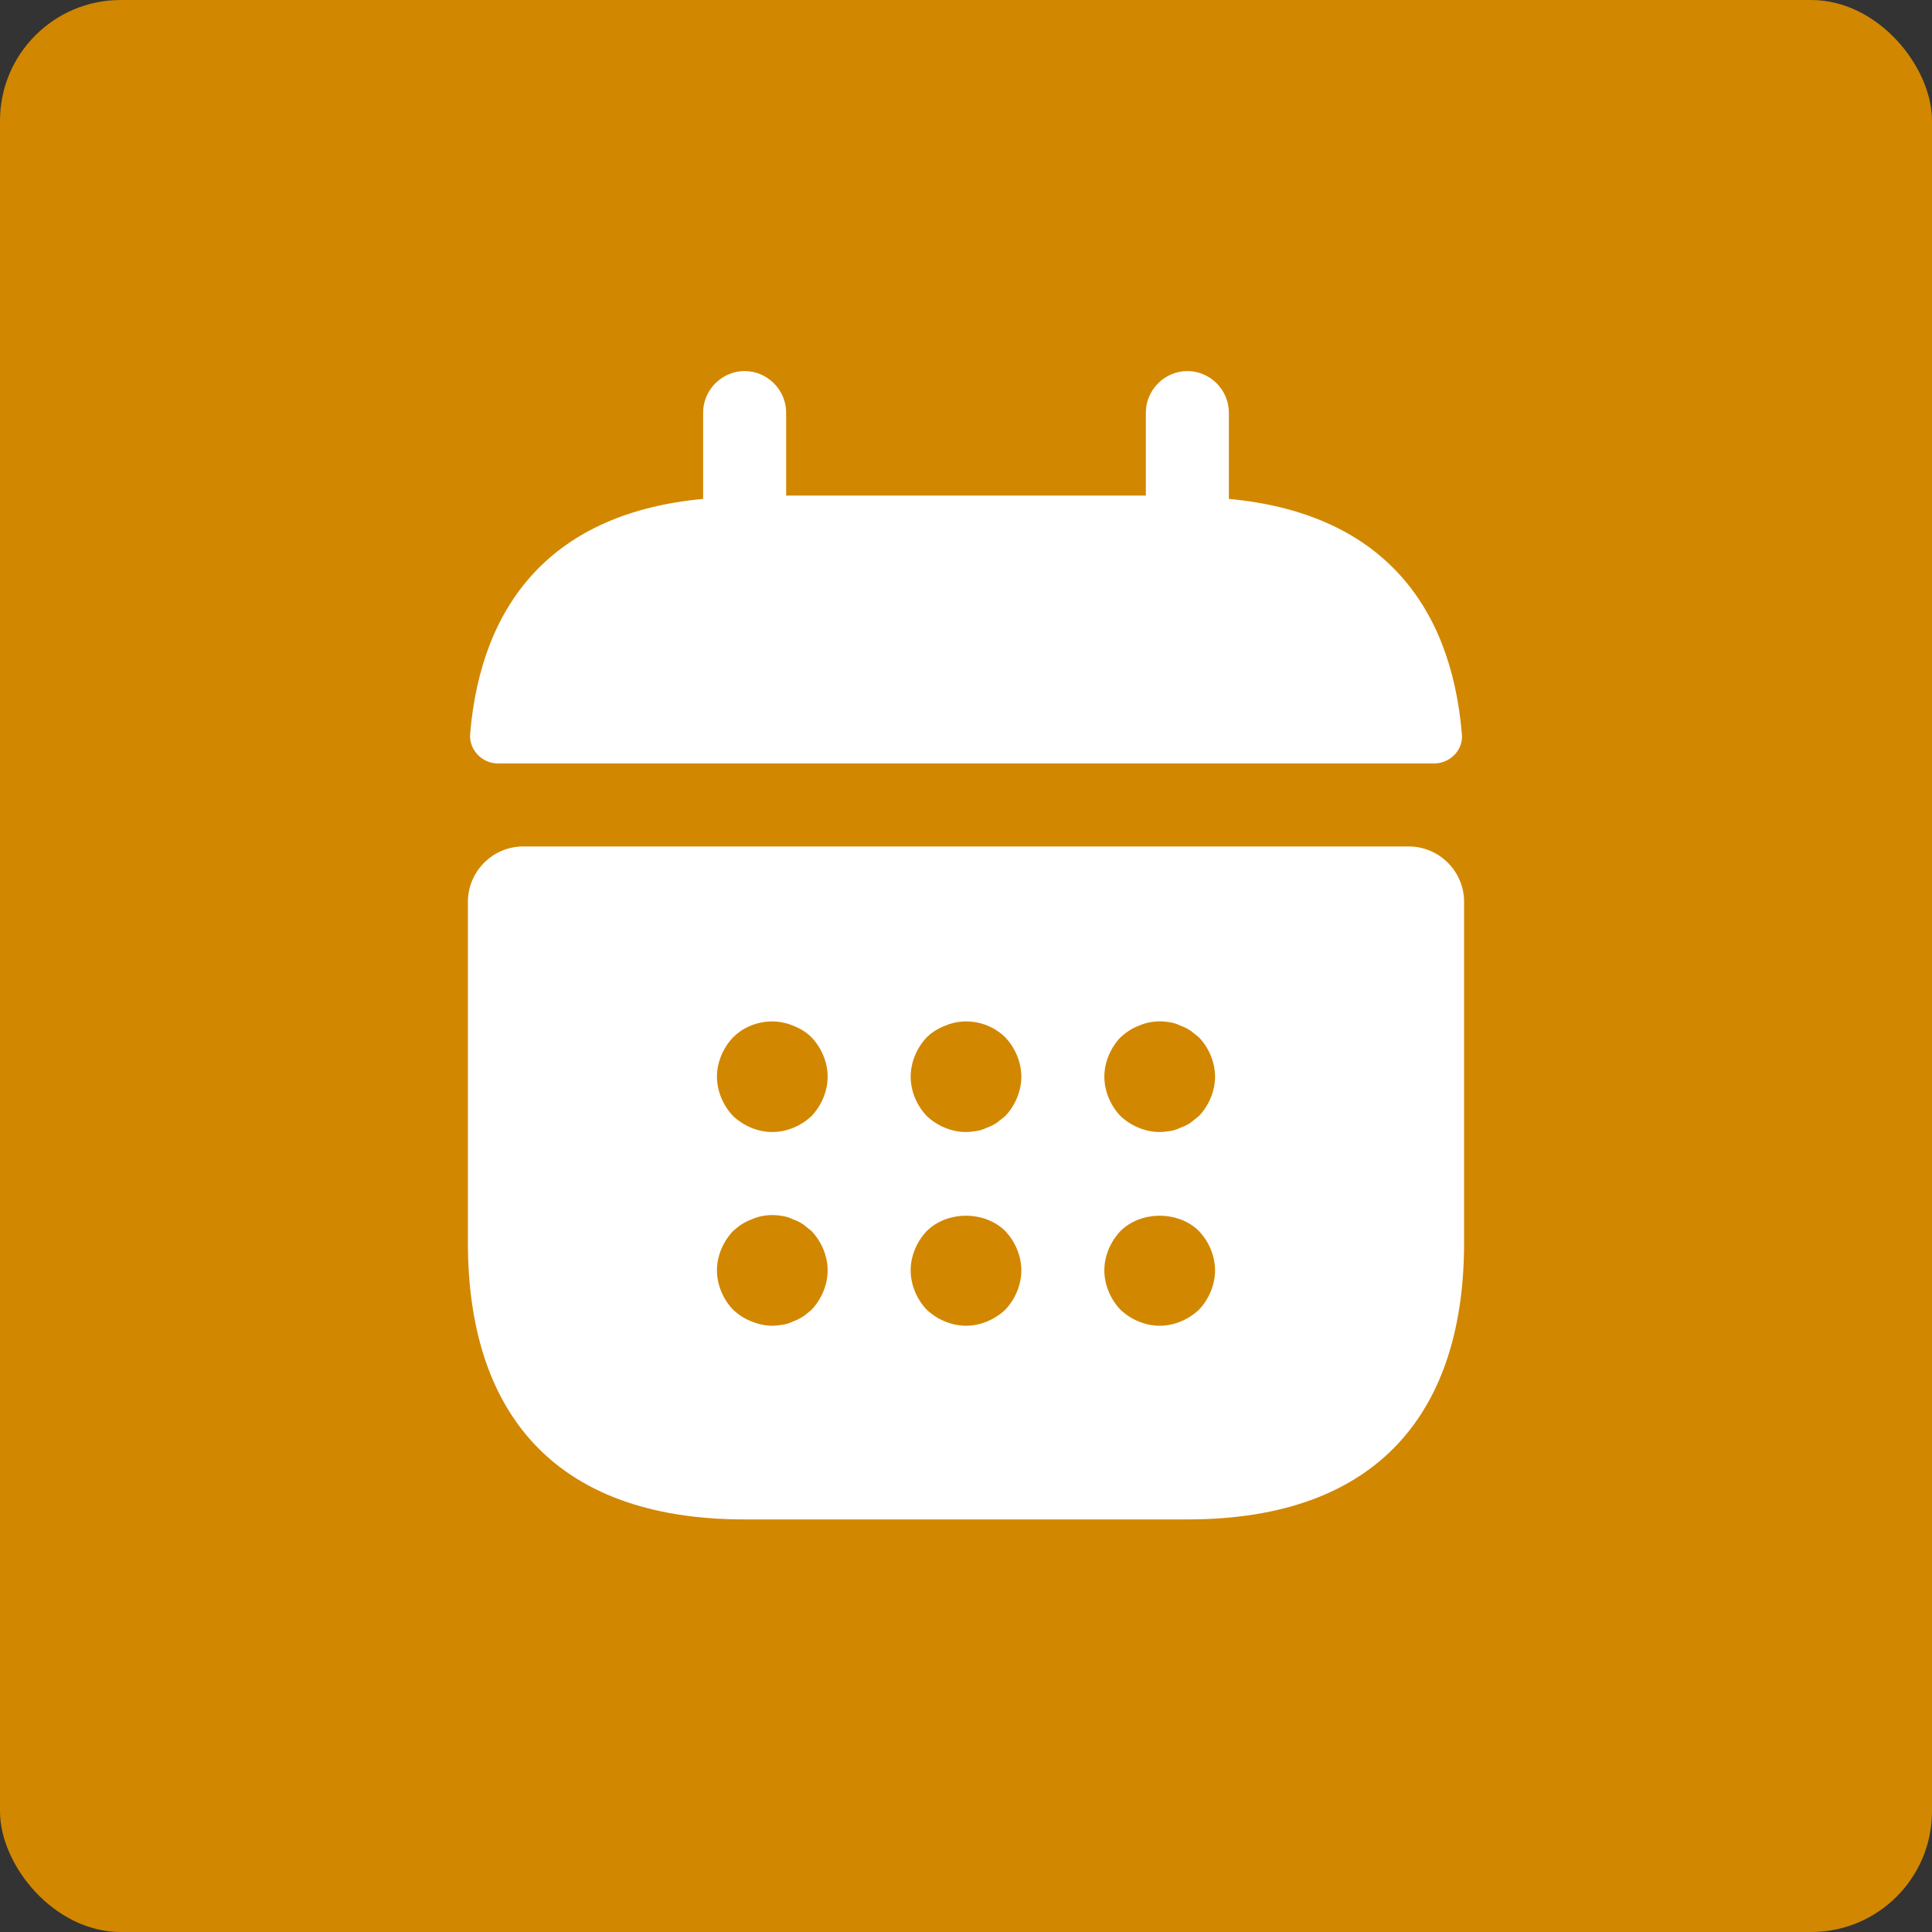 <svg width="64" height="64" viewBox="0 0 64 64" fill="none" xmlns="http://www.w3.org/2000/svg">
<rect x="0" y="0" width="64" height="64" fill="#333333" stroke="none"/>
<rect width="64" height="64" rx="4" fill="#D28700"/>
<path d="M40.708 16.527V13.667C40.708 12.915 40.085 12.292 39.333 12.292C38.582 12.292 37.958 12.915 37.958 13.667V16.417H26.042V13.667C26.042 12.915 25.418 12.292 24.667 12.292C23.915 12.292 23.292 12.915 23.292 13.667V16.527C18.342 16.985 15.94 19.937 15.573 24.318C15.537 24.85 15.977 25.29 16.49 25.29H47.51C48.042 25.29 48.482 24.832 48.427 24.318C48.06 19.937 45.658 16.985 40.708 16.527Z" fill="white"/>
<path d="M46.667 28.04H17.333C16.325 28.04 15.5 28.865 15.5 29.873V41.167C15.5 46.667 18.25 50.333 24.667 50.333H39.333C45.75 50.333 48.5 46.667 48.5 41.167V29.873C48.5 28.865 47.675 28.04 46.667 28.04ZM26.885 43.385C26.793 43.458 26.702 43.55 26.61 43.605C26.5 43.678 26.39 43.733 26.28 43.77C26.17 43.825 26.06 43.862 25.95 43.88C25.822 43.898 25.712 43.917 25.583 43.917C25.345 43.917 25.107 43.862 24.887 43.77C24.648 43.678 24.465 43.55 24.282 43.385C23.952 43.037 23.75 42.56 23.75 42.083C23.75 41.607 23.952 41.13 24.282 40.782C24.465 40.617 24.648 40.488 24.887 40.397C25.217 40.25 25.583 40.213 25.95 40.287C26.06 40.305 26.17 40.342 26.28 40.397C26.39 40.433 26.5 40.488 26.61 40.562C26.702 40.635 26.793 40.708 26.885 40.782C27.215 41.13 27.417 41.607 27.417 42.083C27.417 42.56 27.215 43.037 26.885 43.385ZM26.885 36.968C26.537 37.298 26.06 37.5 25.583 37.5C25.107 37.5 24.63 37.298 24.282 36.968C23.952 36.62 23.75 36.143 23.75 35.667C23.75 35.19 23.952 34.713 24.282 34.365C24.795 33.852 25.602 33.687 26.28 33.98C26.518 34.072 26.72 34.2 26.885 34.365C27.215 34.713 27.417 35.19 27.417 35.667C27.417 36.143 27.215 36.62 26.885 36.968ZM33.302 43.385C32.953 43.715 32.477 43.917 32 43.917C31.523 43.917 31.047 43.715 30.698 43.385C30.368 43.037 30.167 42.56 30.167 42.083C30.167 41.607 30.368 41.13 30.698 40.782C31.377 40.103 32.623 40.103 33.302 40.782C33.632 41.13 33.833 41.607 33.833 42.083C33.833 42.56 33.632 43.037 33.302 43.385ZM33.302 36.968C33.21 37.042 33.118 37.115 33.027 37.188C32.917 37.262 32.807 37.317 32.697 37.353C32.587 37.408 32.477 37.445 32.367 37.463C32.238 37.482 32.128 37.5 32 37.5C31.523 37.5 31.047 37.298 30.698 36.968C30.368 36.62 30.167 36.143 30.167 35.667C30.167 35.19 30.368 34.713 30.698 34.365C30.863 34.2 31.065 34.072 31.303 33.98C31.982 33.687 32.788 33.852 33.302 34.365C33.632 34.713 33.833 35.19 33.833 35.667C33.833 36.143 33.632 36.62 33.302 36.968ZM39.718 43.385C39.37 43.715 38.893 43.917 38.417 43.917C37.94 43.917 37.463 43.715 37.115 43.385C36.785 43.037 36.583 42.56 36.583 42.083C36.583 41.607 36.785 41.13 37.115 40.782C37.793 40.103 39.04 40.103 39.718 40.782C40.048 41.13 40.25 41.607 40.25 42.083C40.25 42.56 40.048 43.037 39.718 43.385ZM39.718 36.968C39.627 37.042 39.535 37.115 39.443 37.188C39.333 37.262 39.223 37.317 39.113 37.353C39.003 37.408 38.893 37.445 38.783 37.463C38.655 37.482 38.527 37.5 38.417 37.5C37.94 37.5 37.463 37.298 37.115 36.968C36.785 36.62 36.583 36.143 36.583 35.667C36.583 35.19 36.785 34.713 37.115 34.365C37.298 34.2 37.482 34.072 37.72 33.98C38.05 33.833 38.417 33.797 38.783 33.87C38.893 33.888 39.003 33.925 39.113 33.98C39.223 34.017 39.333 34.072 39.443 34.145C39.535 34.218 39.627 34.292 39.718 34.365C40.048 34.713 40.25 35.19 40.25 35.667C40.25 36.143 40.048 36.62 39.718 36.968Z" fill="white"/>
</svg>
